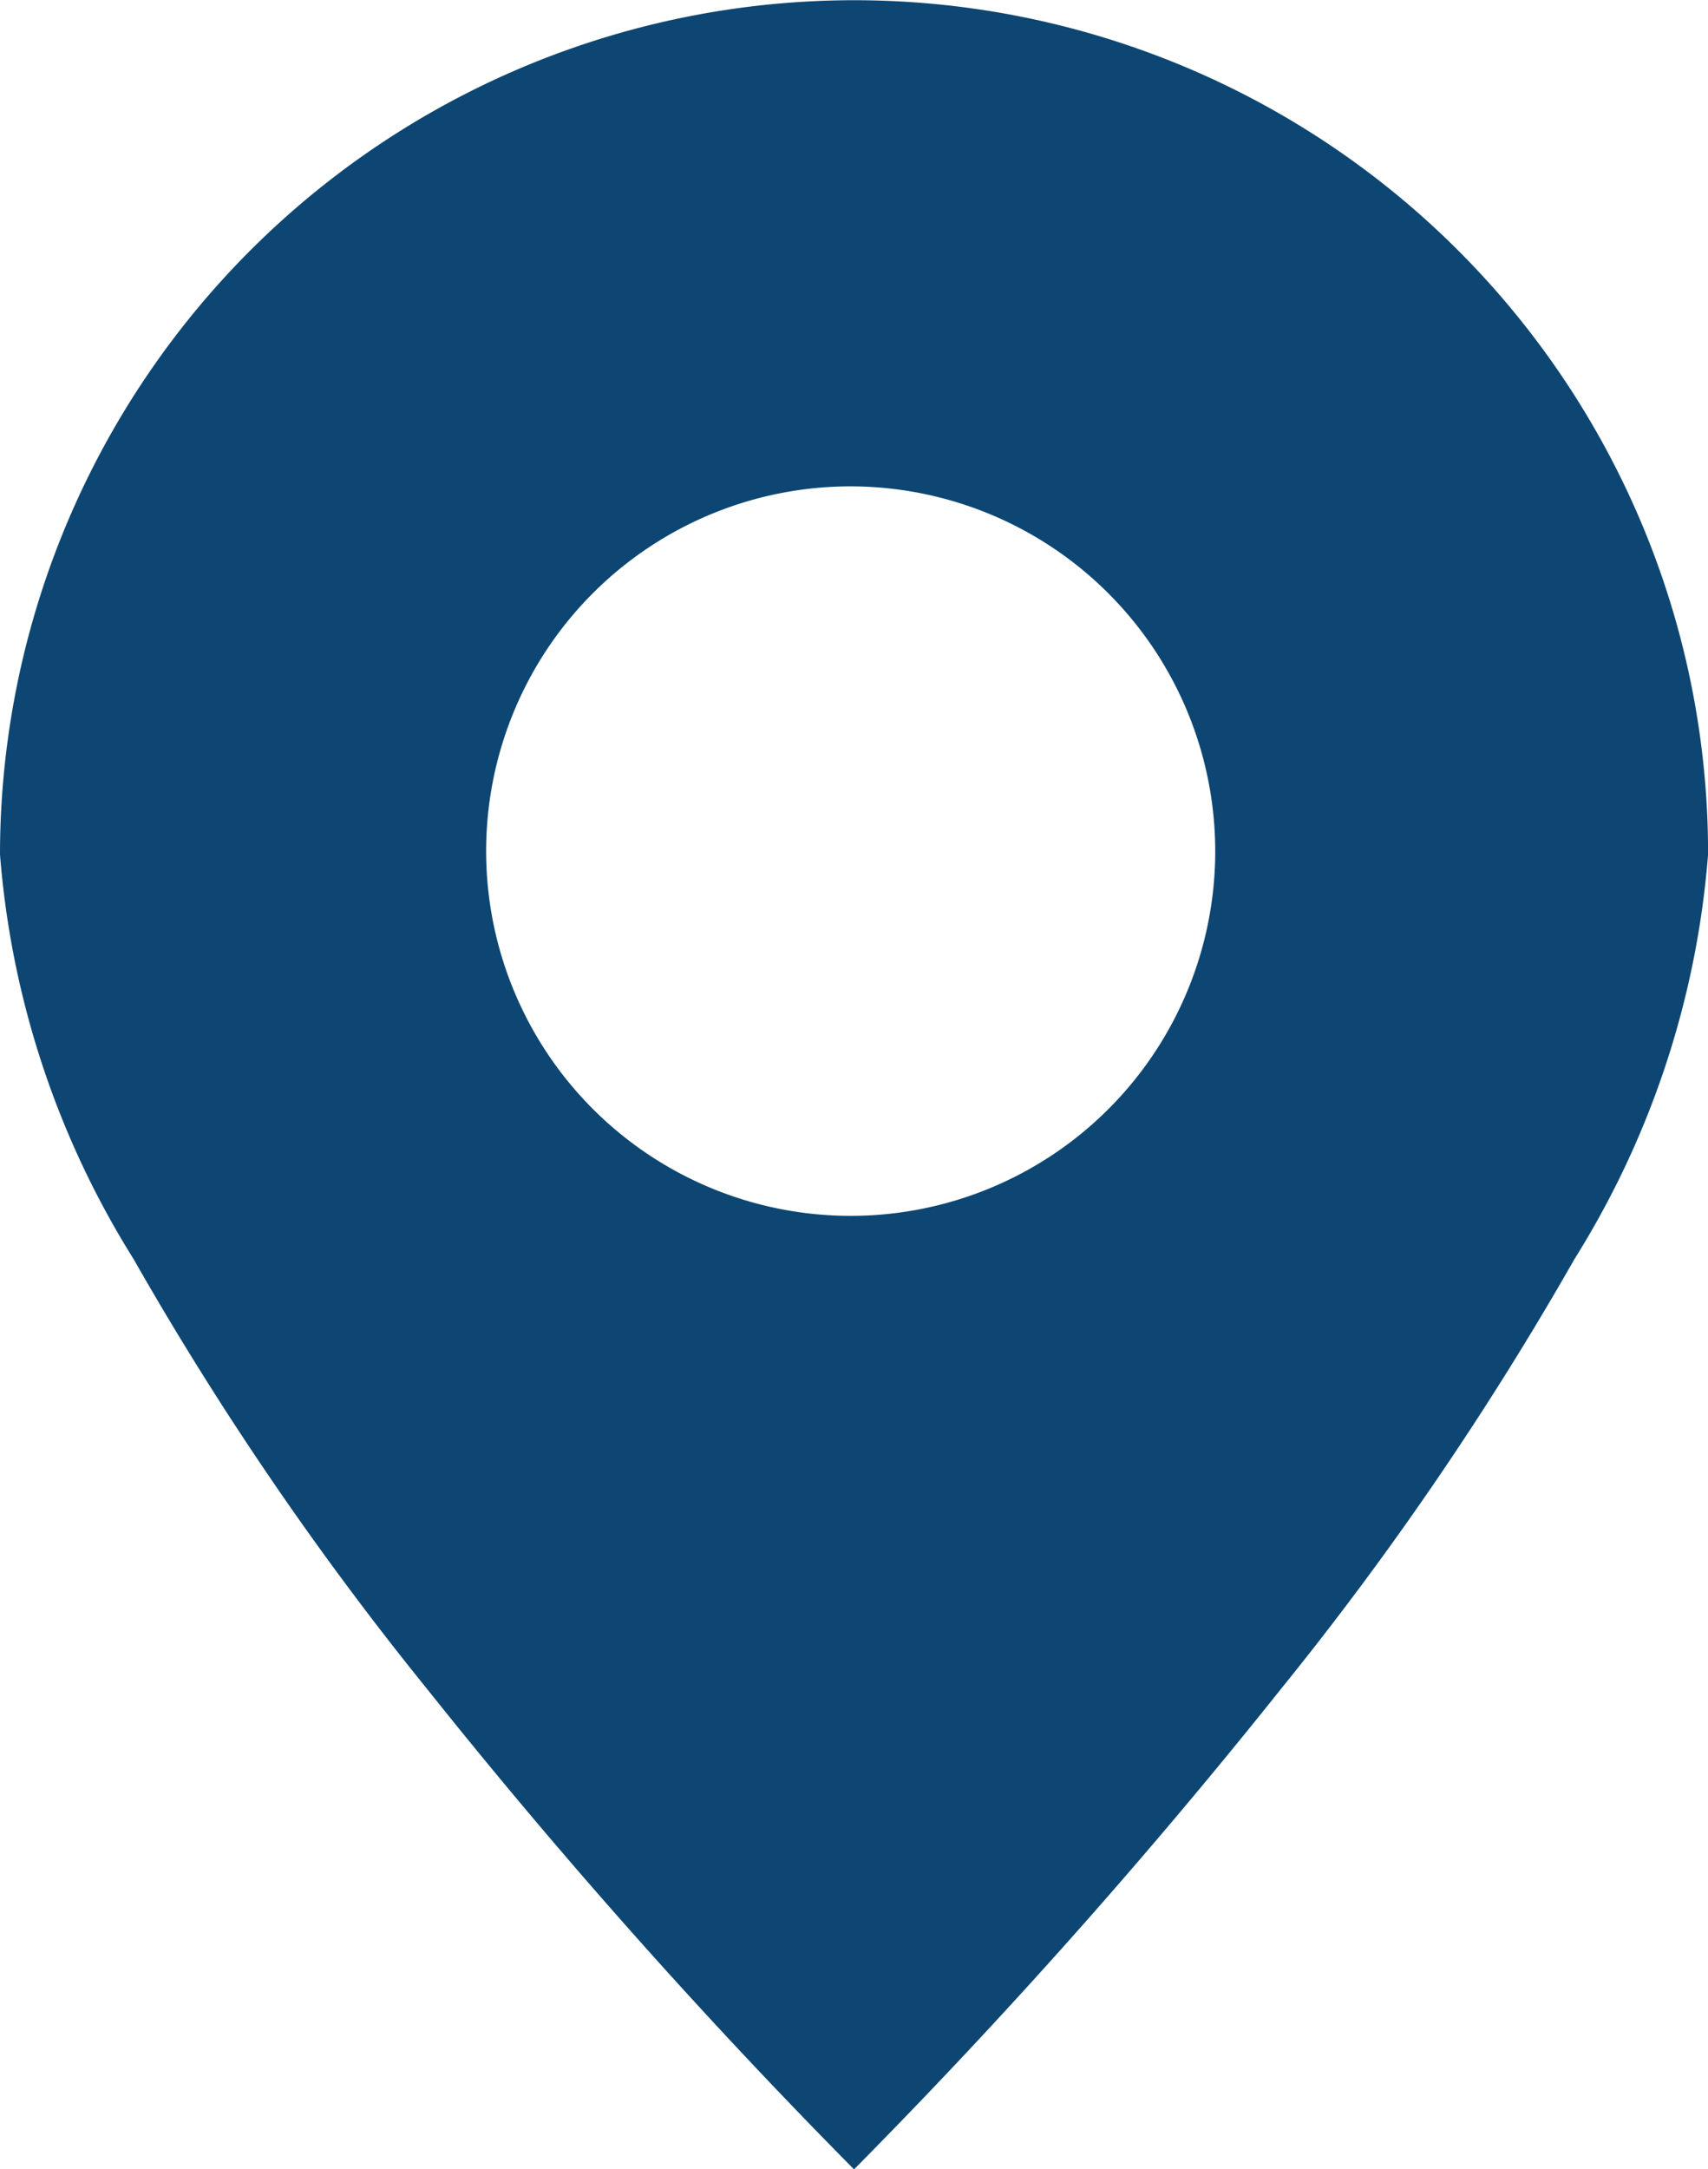 <svg xmlns="http://www.w3.org/2000/svg" width="29.414" height="37.338" viewBox="0 0 29.414 37.338">
  <g id="Group_639" data-name="Group 639" transform="translate(-615 -2051)">
    <path id="Exclusion_1" data-name="Exclusion 1" d="M14.707,37.338h0a103.389,103.389,0,0,1-7.353-8.269A55.1,55.1,0,0,1,2.3,21.67,15.365,15.365,0,0,1,0,14.707,14.711,14.711,0,0,1,28.259,8.982a14.615,14.615,0,0,1,1.156,5.725,15.365,15.365,0,0,1-2.3,6.963,55.1,55.1,0,0,1-5.055,7.4,103.364,103.364,0,0,1-7.353,8.269ZM14.65,8.371a6.278,6.278,0,1,0,6.278,6.278A6.286,6.286,0,0,0,14.65,8.371Z" transform="translate(615 2051)" fill="#0d4672"/>
  </g>
</svg>

